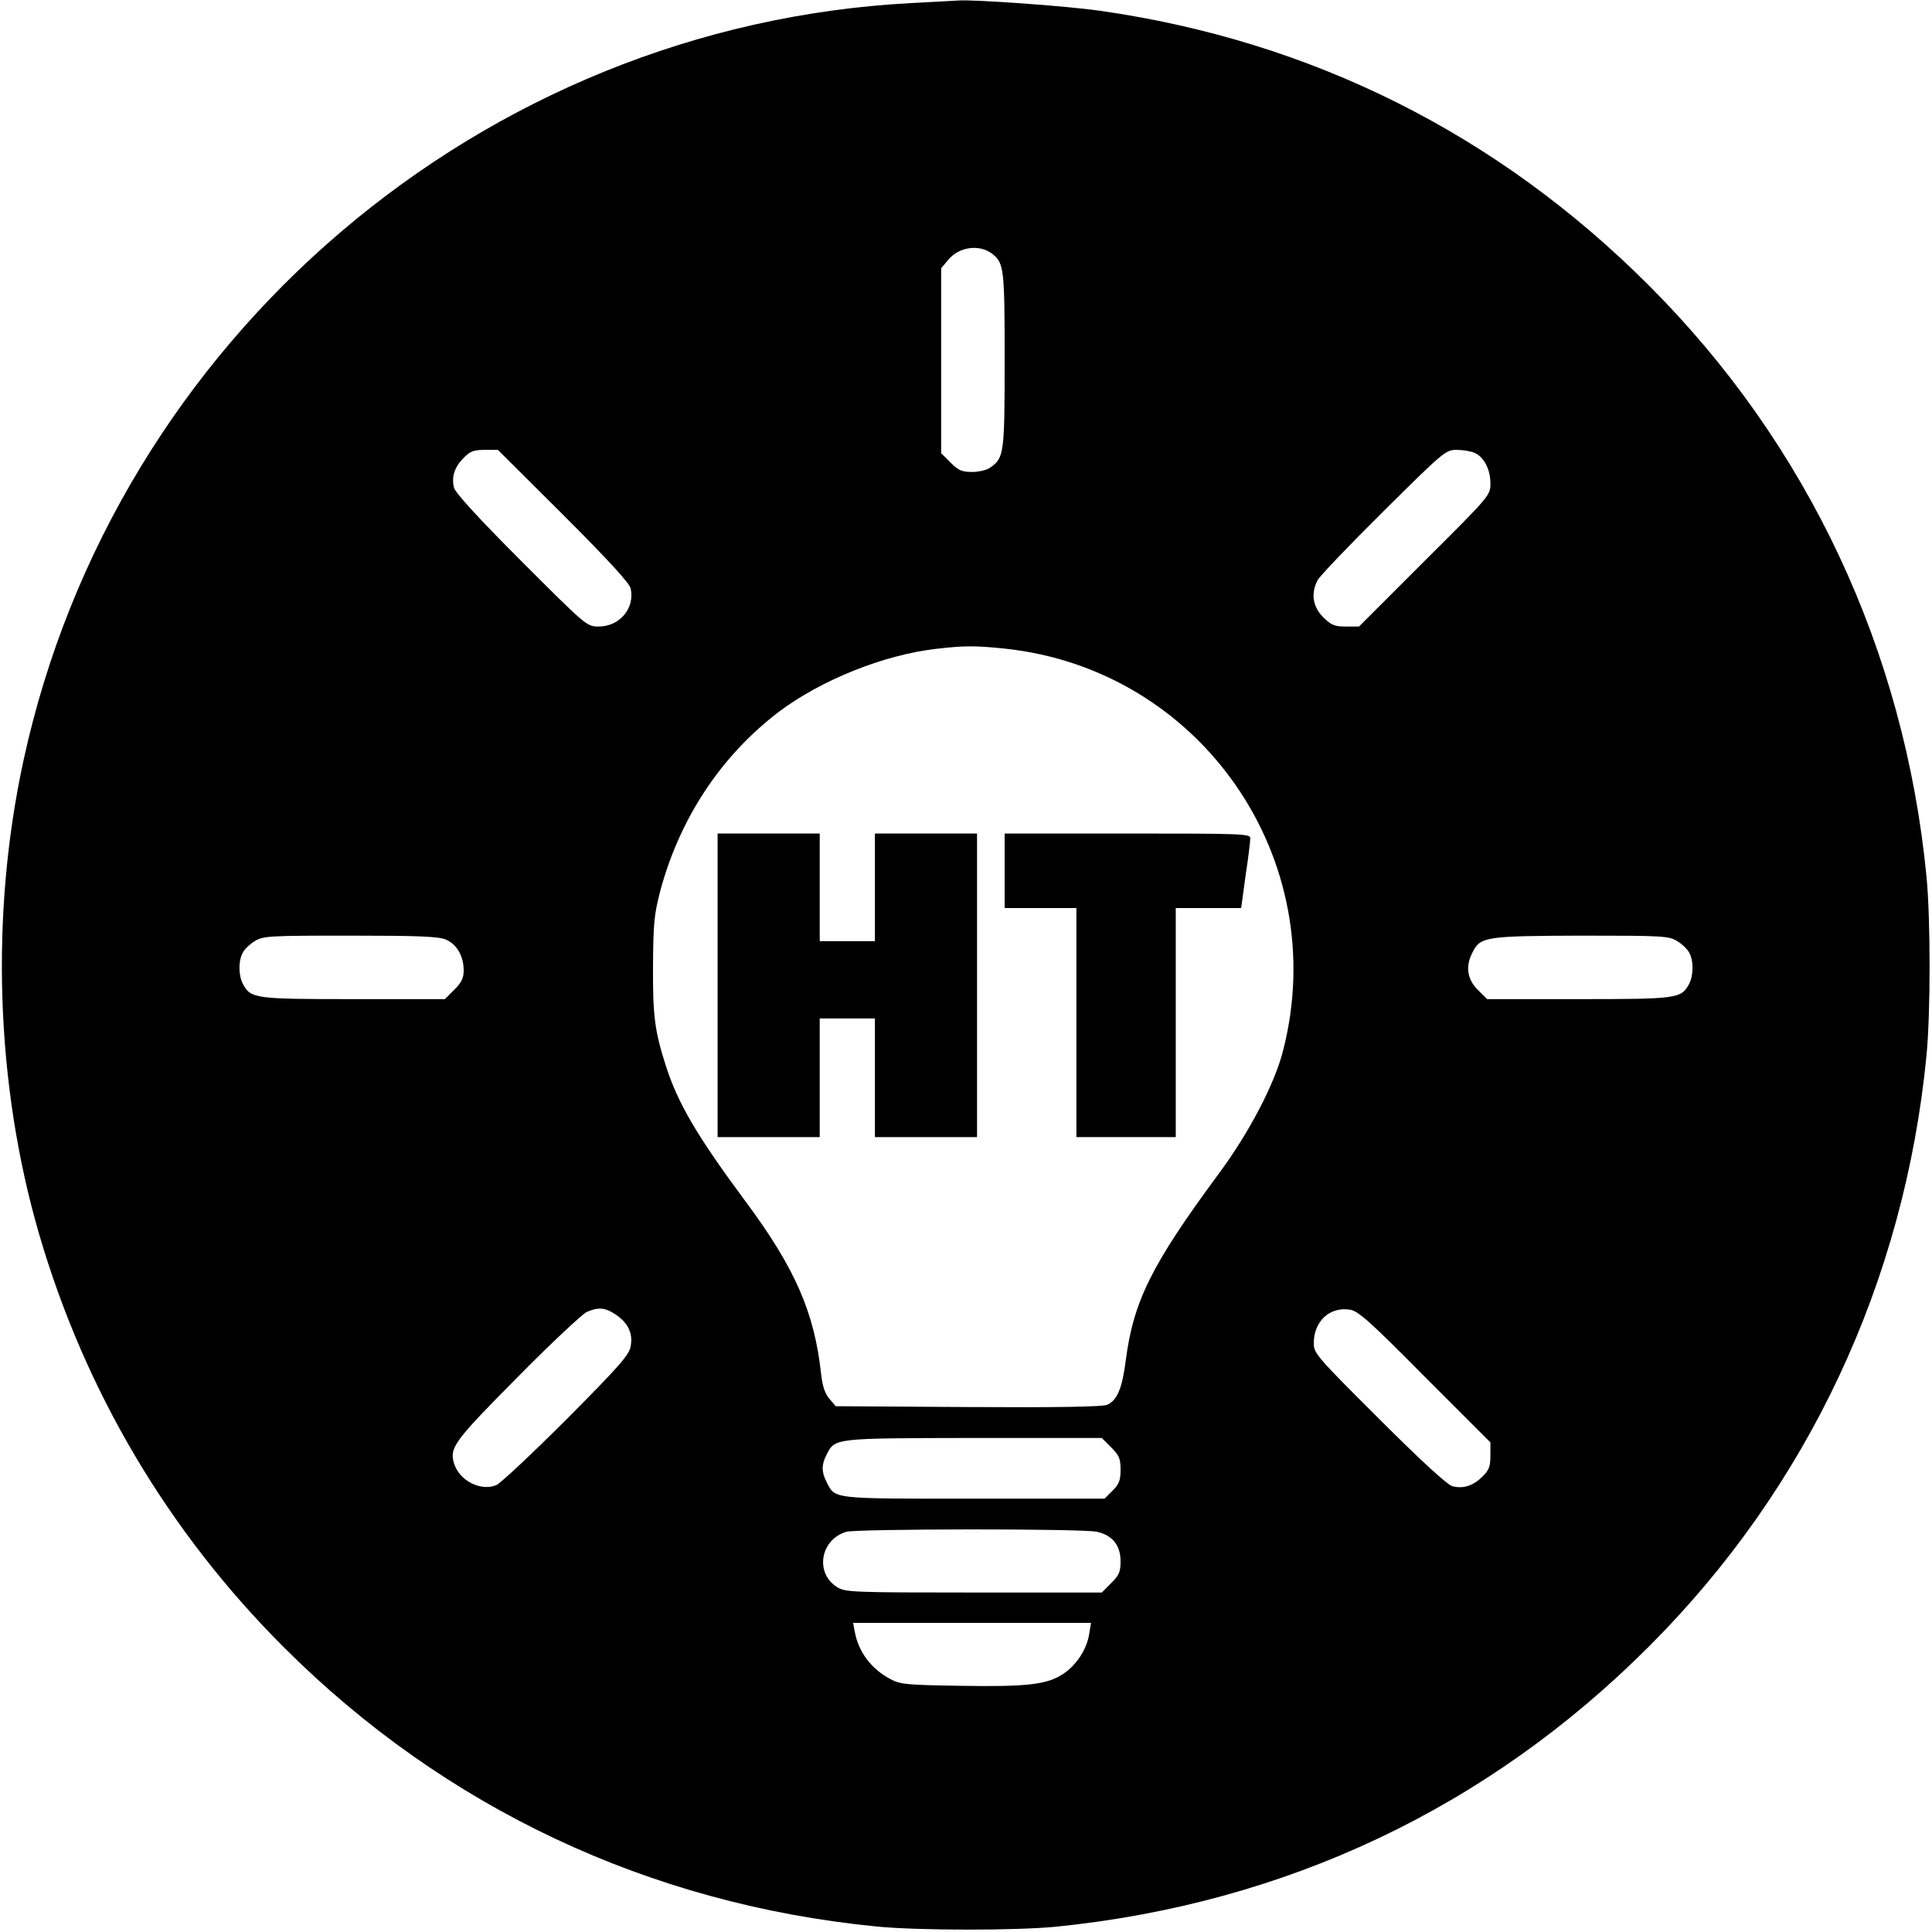 <?xml version="1.0" standalone="no"?>
<!DOCTYPE svg PUBLIC "-//W3C//DTD SVG 20010904//EN"
 "http://www.w3.org/TR/2001/REC-SVG-20010904/DTD/svg10.dtd">
<svg version="1.0" xmlns="http://www.w3.org/2000/svg"
 width="700pt" height="700pt" viewBox="0 0 700 700"
 preserveAspectRatio="xMidYMid meet">
<g transform="translate(0,700) scale(0.1,-0.1)"
fill="#000000" stroke="none">
<path d="M3305 6989 c-1557 -80 -2889 -1216 -3220 -2745 -121 -558 -101 -1172
56 -1713 166 -570 468 -1081 889 -1501 581 -580 1322 -929 2145 -1010 150 -15
504 -15 650 -1 833 84 1565 430 2150 1016 575 575 925 1321 1005 2140 15 154
15 496 0 650 -80 819 -430 1565 -1005 2140 -548 549 -1223 887 -1990 996 -117
17 -463 42 -515 37 -8 0 -82 -5 -165 -9z m292 -910 c41 -34 43 -56 43 -384 0
-339 -2 -354 -52 -389 -12 -9 -42 -16 -66 -16 -37 0 -50 6 -78 34 l-34 34 0
335 0 335 26 31 c40 48 115 57 161 20z m-1555 -946 c162 -162 239 -246 243
-265 16 -72 -40 -138 -116 -138 -43 0 -44 1 -281 238 -153 153 -239 247 -243
265 -10 39 2 75 35 108 23 24 37 29 76 29 l48 0 238 -237z m3301 226 c34 -15
57 -60 57 -110 0 -44 0 -44 -238 -281 l-238 -238 -48 0 c-41 0 -53 5 -82 34
-38 38 -45 86 -20 134 8 15 115 127 239 250 219 217 225 222 265 222 23 0 52
-5 65 -11z m-1703 -709 c711 -75 1187 -762 1009 -1456 -30 -120 -124 -300
-235 -449 -242 -328 -307 -459 -335 -673 -13 -102 -31 -146 -68 -162 -18 -7
-173 -10 -505 -8 l-478 3 -23 27 c-16 19 -25 45 -30 90 -24 222 -94 383 -273
624 -176 237 -247 358 -290 494 -40 125 -47 180 -46 360 1 154 4 186 26 271
71 265 221 491 430 650 153 115 379 206 569 228 104 12 141 12 249 1z m-2025
-1054 c40 -17 65 -60 65 -112 0 -28 -8 -44 -34 -70 l-34 -34 -331 0 c-360 0
-372 2 -401 55 -16 31 -17 84 0 114 6 12 26 31 43 41 30 19 53 20 345 20 248
0 320 -3 347 -14z m4462 -6 c17 -10 37 -29 43 -41 17 -30 16 -83 0 -114 -29
-53 -41 -55 -401 -55 l-331 0 -34 34 c-39 39 -45 86 -18 137 28 55 48 58 394
59 295 0 317 -1 347 -20z m-3846 -1353 c45 -30 63 -69 54 -115 -5 -31 -42 -73
-232 -264 -125 -125 -239 -232 -255 -239 -56 -23 -134 16 -153 79 -17 57 0 80
229 311 121 123 235 229 251 237 43 19 67 17 106 -9z m2931 -225 l238 -238 0
-48 c0 -39 -5 -53 -29 -76 -33 -33 -69 -45 -108 -35 -18 4 -112 90 -265 243
-227 226 -238 239 -238 275 0 79 57 133 130 122 30 -4 70 -39 272 -243z
m-1136 -256 c29 -29 34 -41 34 -81 0 -38 -5 -52 -29 -76 l-29 -29 -474 0
c-519 0 -501 -2 -533 60 -19 37 -19 63 0 100 31 60 26 59 533 60 l464 0 34
-34z m-51 -306 c56 -13 85 -49 85 -107 0 -38 -5 -50 -34 -79 l-34 -34 -464 0
c-435 0 -465 1 -494 19 -82 50 -63 172 32 201 39 11 859 12 909 0z m-29 -372
c-9 -55 -46 -111 -94 -143 -59 -39 -133 -47 -372 -43 -196 3 -219 5 -255 25
-68 36 -115 98 -128 171 l-6 32 431 0 431 0 -7 -42z"/>
<path d="M2600 3430 l0 -550 185 0 185 0 0 215 0 215 100 0 100 0 0 -215 0
-215 185 0 185 0 0 550 0 550 -185 0 -185 0 0 -195 0 -195 -100 0 -100 0 0
195 0 195 -185 0 -185 0 0 -550z"/>
<path d="M3640 3845 l0 -135 130 0 130 0 0 -415 0 -415 180 0 180 0 0 415 0
415 118 0 119 0 16 118 c10 64 17 125 17 135 0 16 -28 17 -445 17 l-445 0 0
-135z"/>
</g>
</svg>
